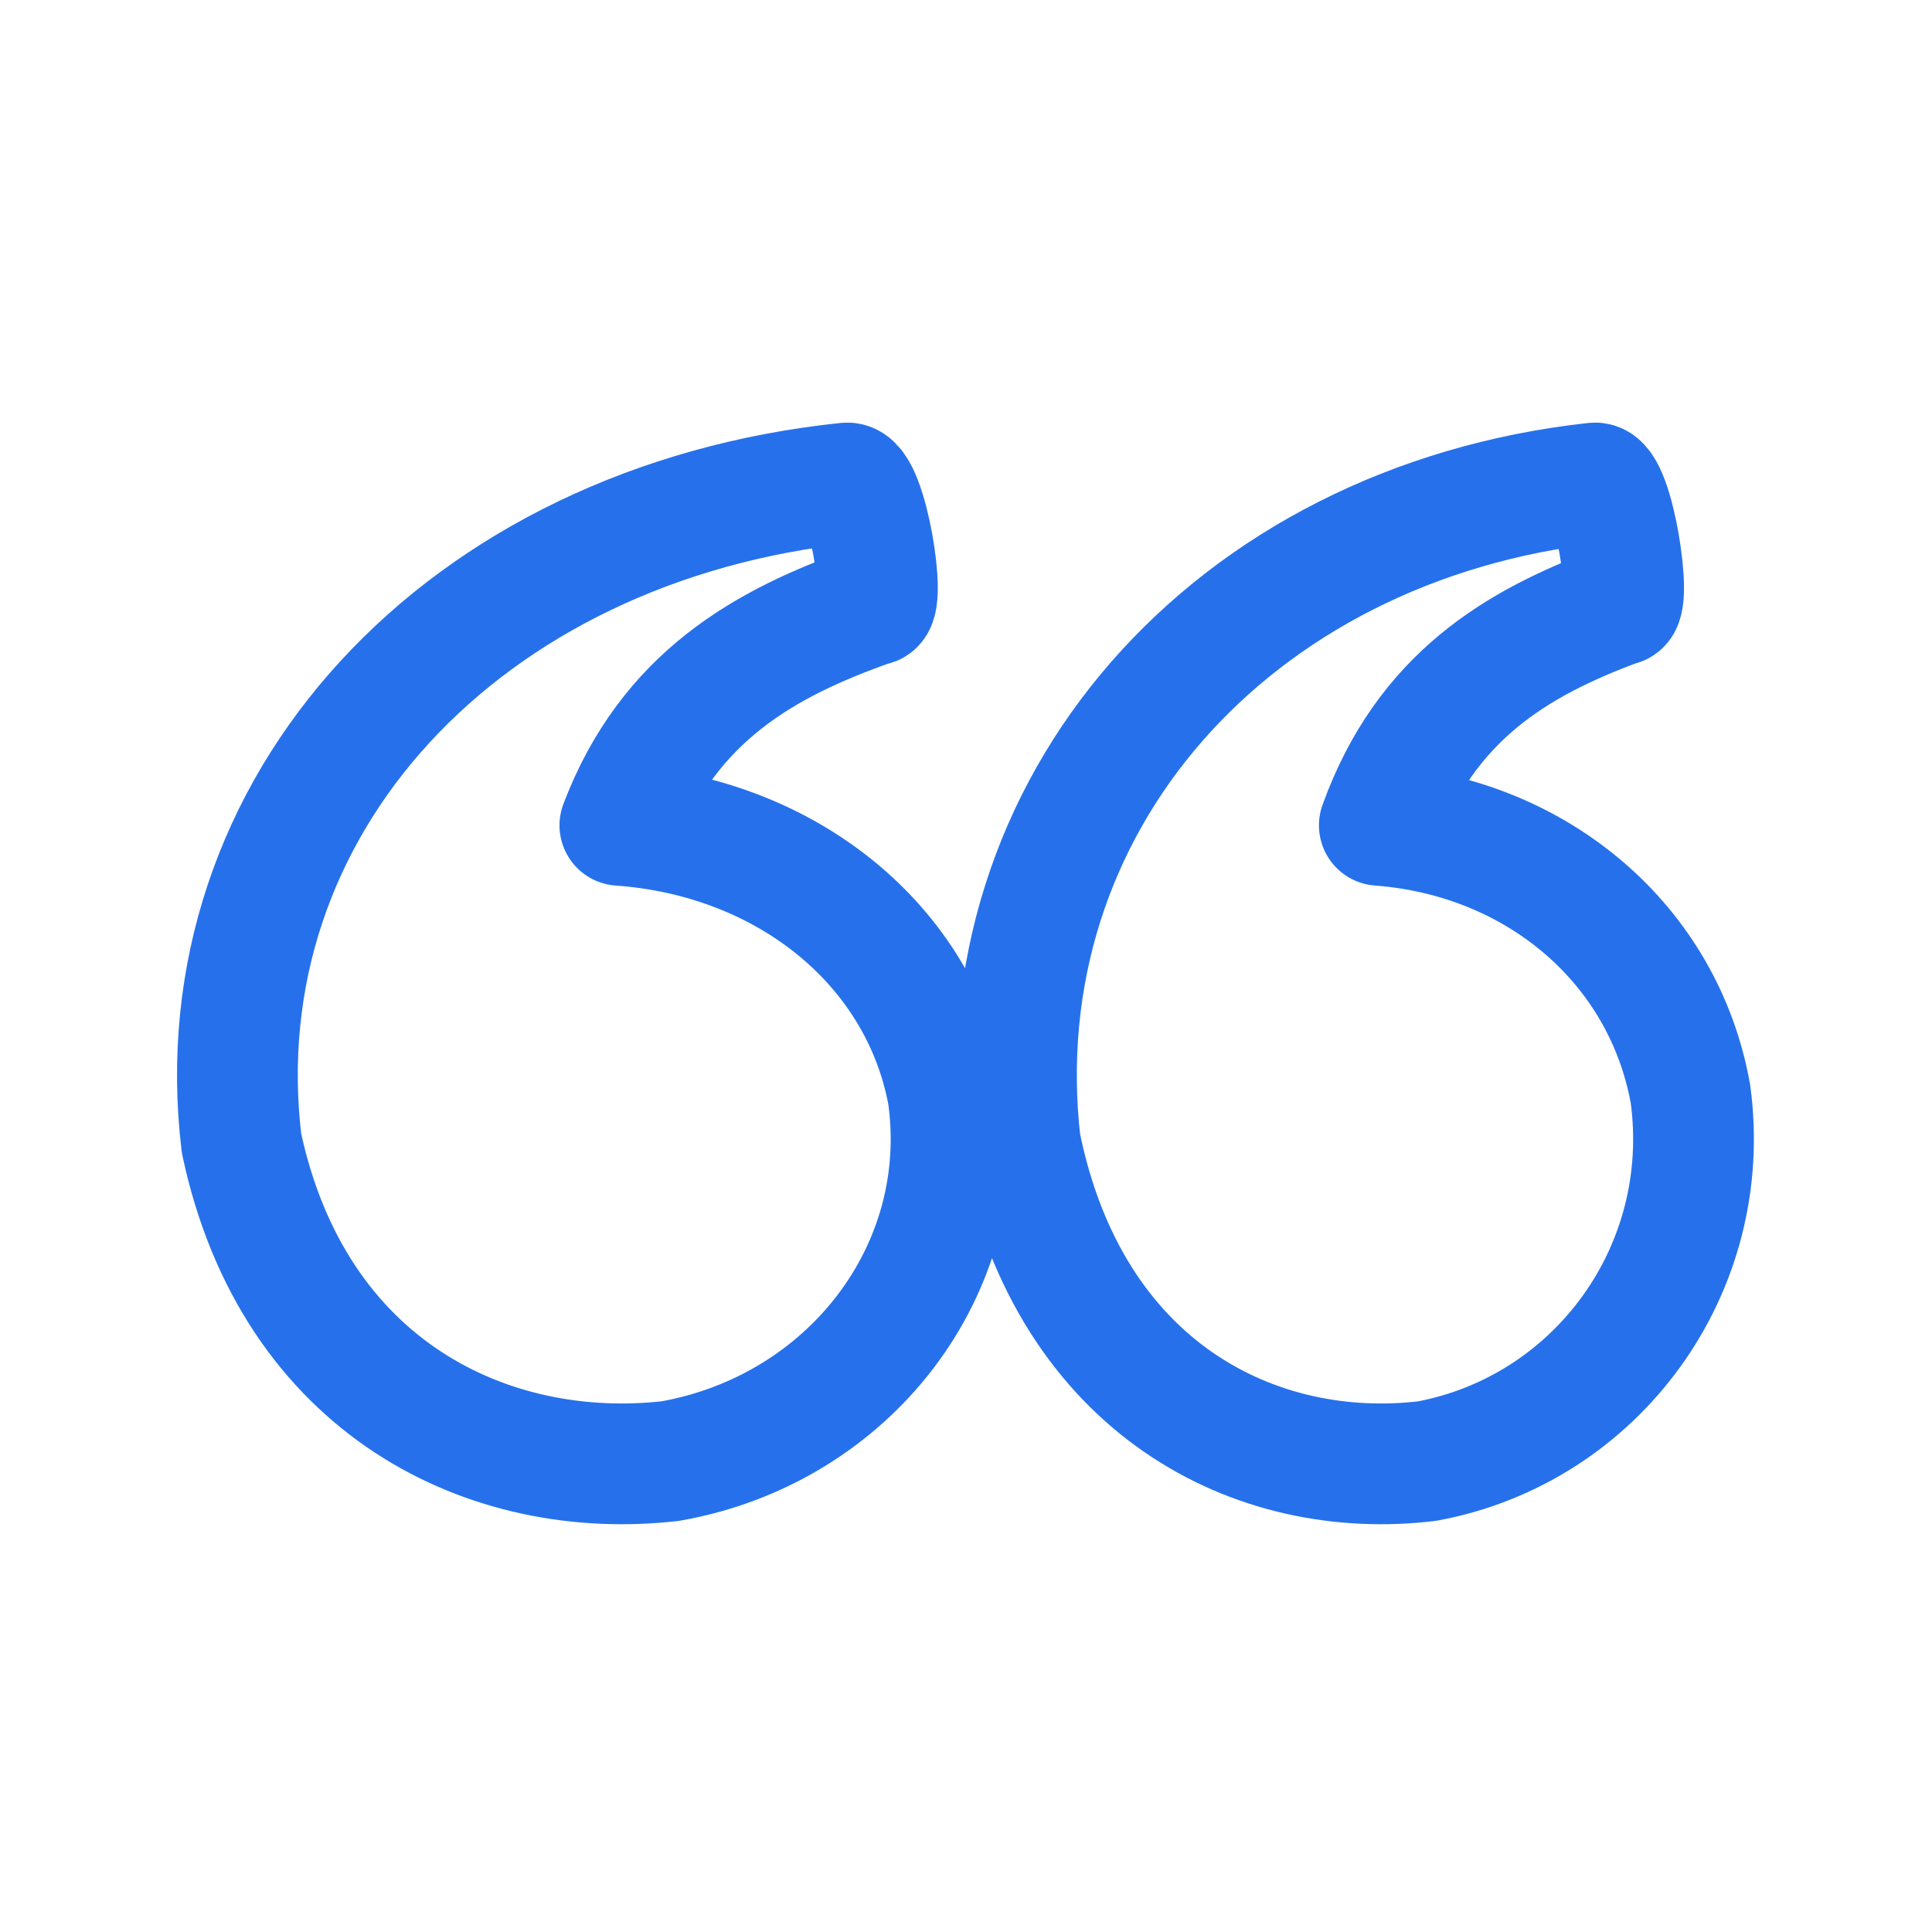<svg xmlns="http://www.w3.org/2000/svg" width="32" height="32" fill="none" fill-rule="evenodd" xmlns:v="https://vecta.io/nano"><path fill="#fff" opacity="0" d="M0 0h32v32H0z"/><path d="M22.846 13.67c.769-2.132 2.284-3.023 3.964-3.645.236.046-.079-2.053-.396-2.025-6.031.662-10.149 5.351-9.514 10.935.824 4.081 3.913 5.605 6.739 5.265 2.807-.523 4.752-3.169 4.361-6.075-.439-2.473-2.526-4.257-5.154-4.455zm-12.579 0c.81-2.132 2.408-3.023 4.179-3.645.249.046-.083-2.053-.418-2.025C7.672 8.662 3.331 13.351 4 18.935c.869 4.081 4.124 5.605 7.104 5.265 2.959-.523 5.008-3.169 4.596-6.075-.462-2.473-2.663-4.257-5.432-4.455z" stroke="#2671eb" stroke-width="2" stroke-linejoin="round"/></svg>
